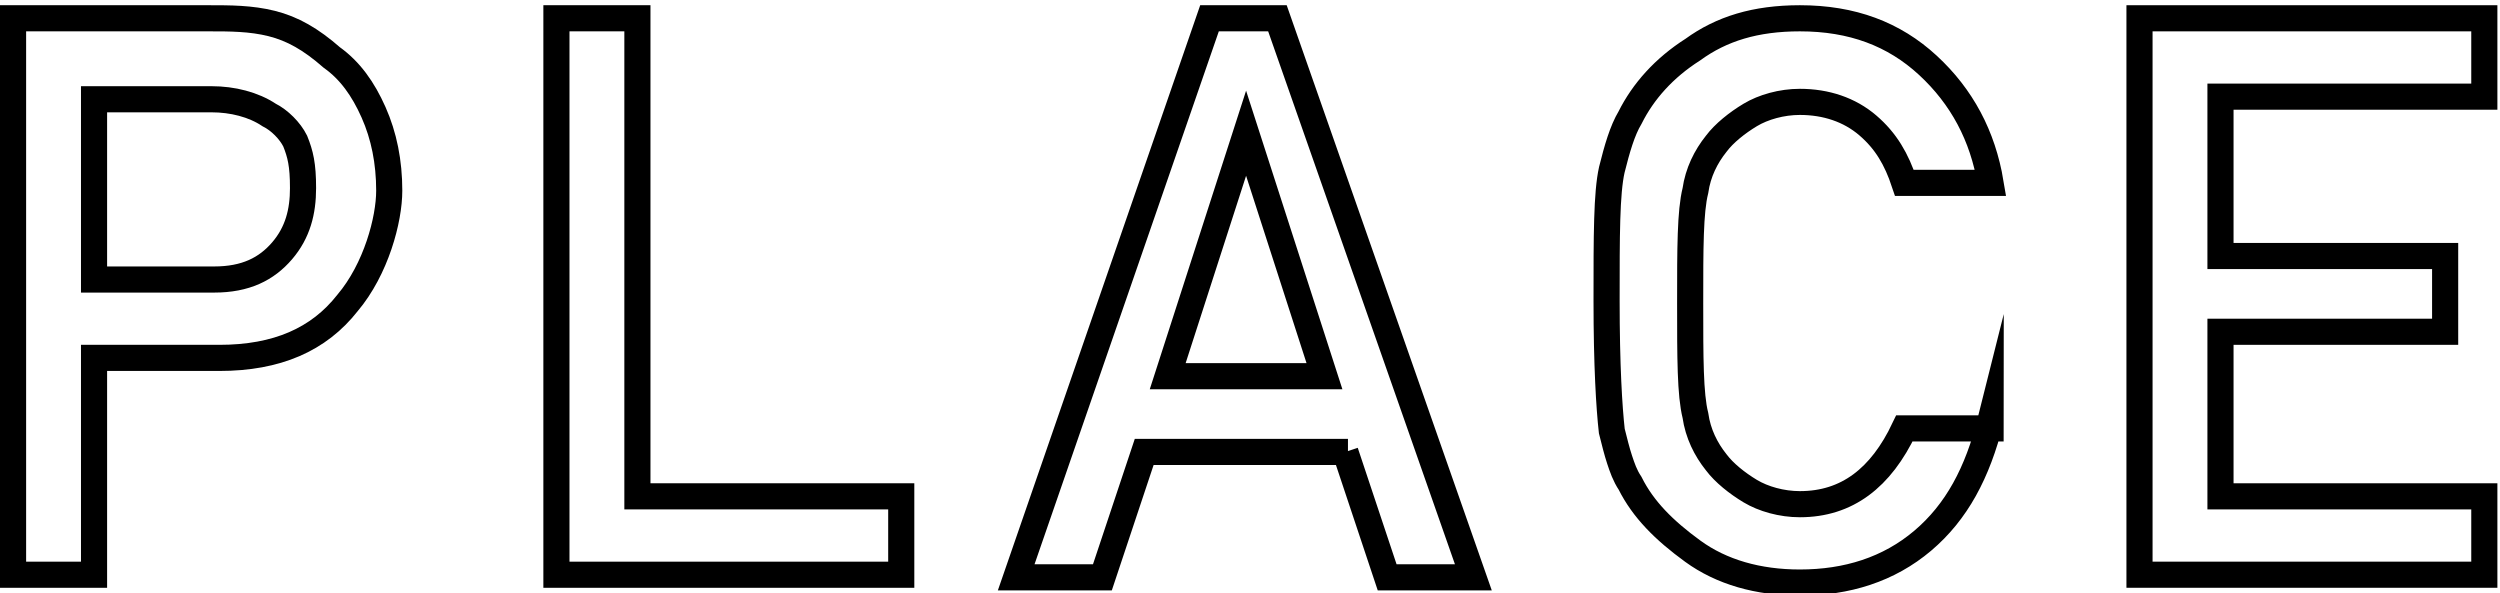 <?xml version="1.0" encoding="UTF-8"?>
<svg xmlns="http://www.w3.org/2000/svg" version="1.1" viewBox="0 0 95.7 22.7">
  <defs>
    <style>
      .cls-1 {
        fill: none;
        stroke: #000;
        stroke-miterlimit: 10;
      }
    </style>
  </defs>
  <!-- Generator: Adobe Illustrator 28.6.0, SVG Export Plug-In . SVG Version: 1.2.0 Build 709)  -->
  <g>
    <g id="_レイヤー_1" data-name="レイヤー_1">
      <g>
        <path class="cls-1" d="M.5.7h7.5c.8,0,1.6,0,2.4.2.8.2,1.5.6,2.3,1.3.7.5,1.2,1.2,1.6,2.1.4.9.6,1.9.6,3s-.5,3-1.6,4.3c-1.1,1.4-2.7,2.1-4.9,2.1H3.6v8.3H.5V.7ZM3.6,10.7h4.6c1.2,0,2-.4,2.6-1.1.6-.7.8-1.5.8-2.4s-.1-1.3-.3-1.8c-.2-.4-.6-.8-1-1-.6-.4-1.4-.6-2.2-.6H3.6v6.9Z"/>
        <path class="cls-1" d="M21.3.7h3.1v18.3h10.1v3h-13.2V.7Z"/>
        <path class="cls-1" d="M51.6,17.3h-7.8l-1.6,4.8h-3.3L46.3.7h2.6l7.5,21.4h-3.3l-1.6-4.8ZM50.7,14.4l-3-9.3h0l-3,9.3h6Z"/>
        <path class="cls-1" d="M76.2,16.1c-.5,2-1.3,3.5-2.6,4.6-1.3,1.1-2.9,1.6-4.7,1.6-1.6,0-3-.4-4.1-1.2-1.1-.8-1.9-1.6-2.4-2.6-.2-.3-.3-.6-.4-.9-.1-.3-.2-.7-.3-1.1-.1-.9-.2-2.5-.2-5s0-4.1.2-5c.2-.8.4-1.5.7-2,.5-1,1.3-1.9,2.4-2.6,1.1-.8,2.4-1.2,4.1-1.2,2,0,3.6.6,4.9,1.8,1.3,1.2,2.1,2.7,2.4,4.5h-3.3c-.3-.9-.7-1.6-1.4-2.2-.7-.6-1.6-.9-2.6-.9-.7,0-1.4.2-1.9.5-.5.3-1,.7-1.3,1.1-.4.5-.7,1.1-.8,1.8-.2.8-.2,2.2-.2,4.3s0,3.5.2,4.3c.1.7.4,1.3.8,1.8.3.4.8.8,1.3,1.1.5.3,1.2.5,1.9.5,1.8,0,3.1-1,4-2.9h3.3Z"/>
        <path class="cls-1" d="M81.9.7h13.2v3h-10.1v6.1h8.6v2.9h-8.6v6.3h10.1v3h-13.2V.7Z"/>
      </g>
    </g>
  </g>
</svg>